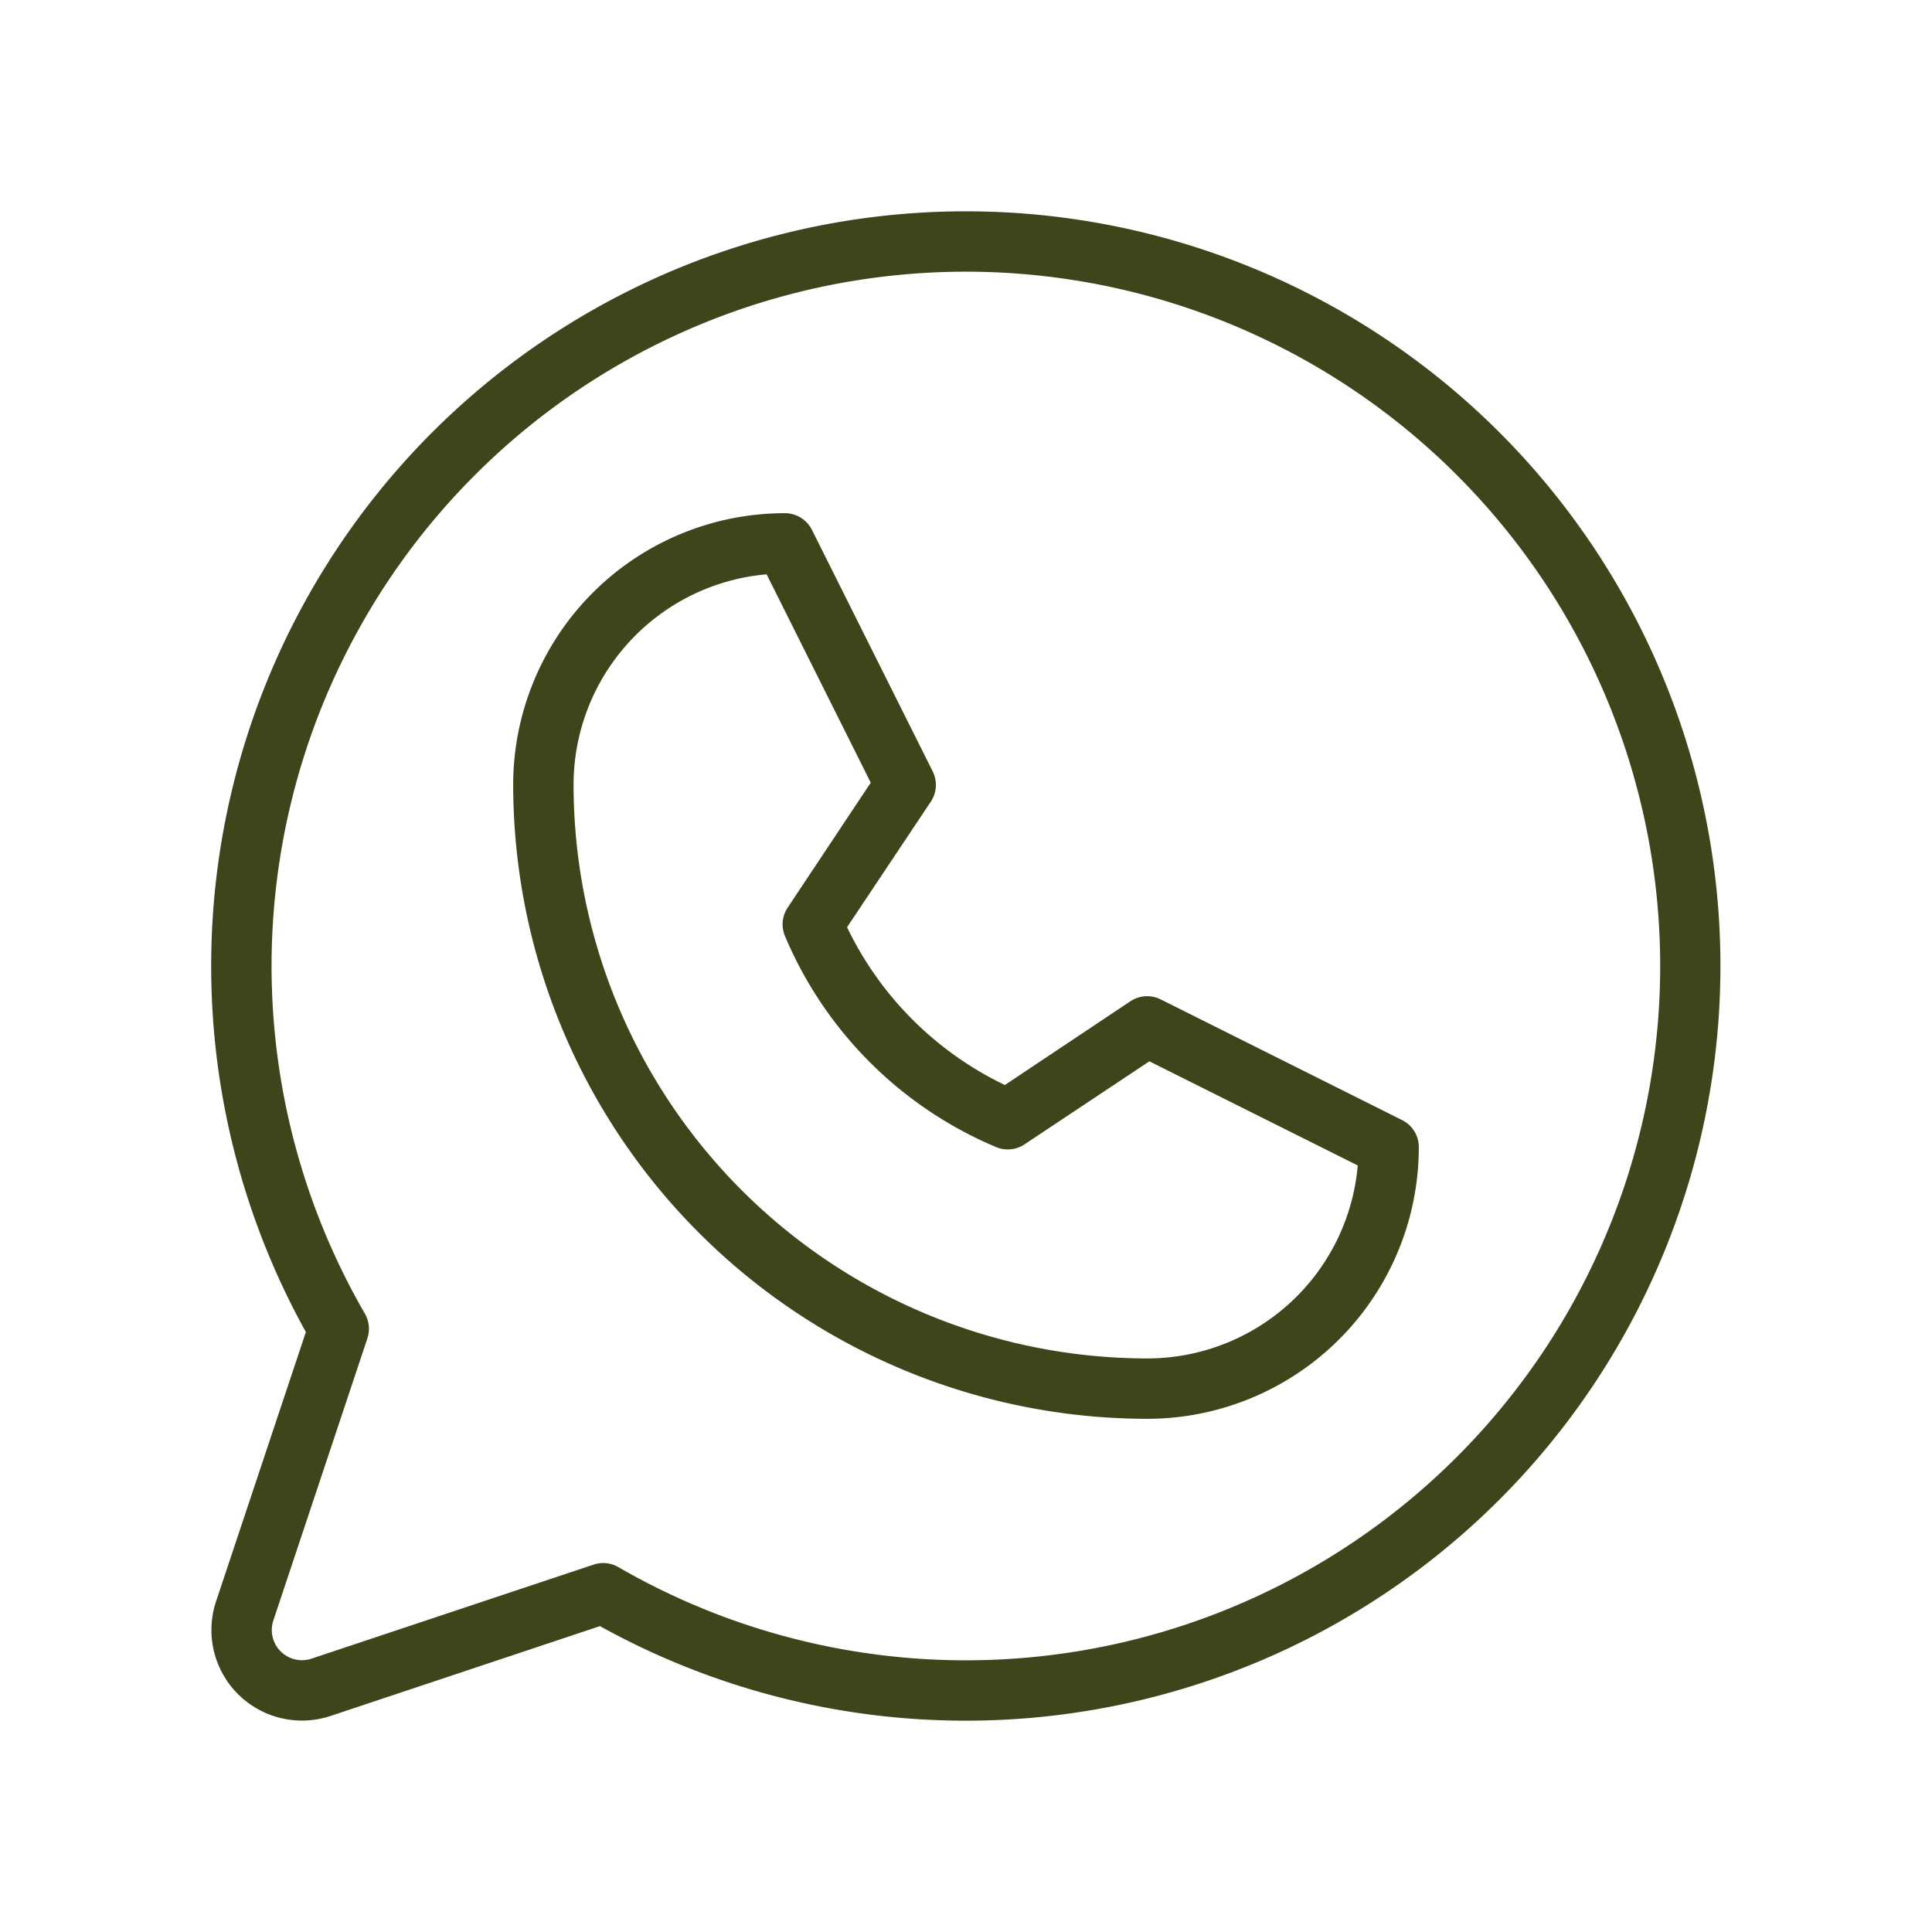 <svg xmlns="http://www.w3.org/2000/svg" width="32" height="32" fill="#3D451A" viewBox="0 0 256 256"><path d="M185.79 148.42l-32-16a4 4 0 00-4 .25l-16.64 11.1a44.56 44.56 0 01-20.91-20.91l11.1-16.64a4 4 0 00.25-4l-16-32A4 4 0 00104 68a36 36 0 00-36 36 84.09 84.09 0 0084 84 36 36 0 0036-36 4 4 0 00-2.21-3.58zM152 180a76.08 76.08 0 01-76-76 28 28 0 0125.58-27.9l13.8 27.61-11 16.54A4 4 0 00104 124a52.43 52.43 0 0028 28 4 4 0 003.76-.37l16.54-11 27.61 13.8A28 28 0 01152 180zM128 28a100 100 0 00-87.47 148.5l-11.9 35.69a12 12 0 0015.18 15.18l35.69-11.9A100 100 0 10128 28zm0 192a92 92 0 01-46.07-12.35 4.05 4.05 0 00-2-.54 3.93 3.93 0 00-1.27.21l-37.38 12.46a4 4 0 01-5.06-5.06l12.46-37.38a4 4 0 00-.33-3.27A92 92 0 11128 220z"/></svg>